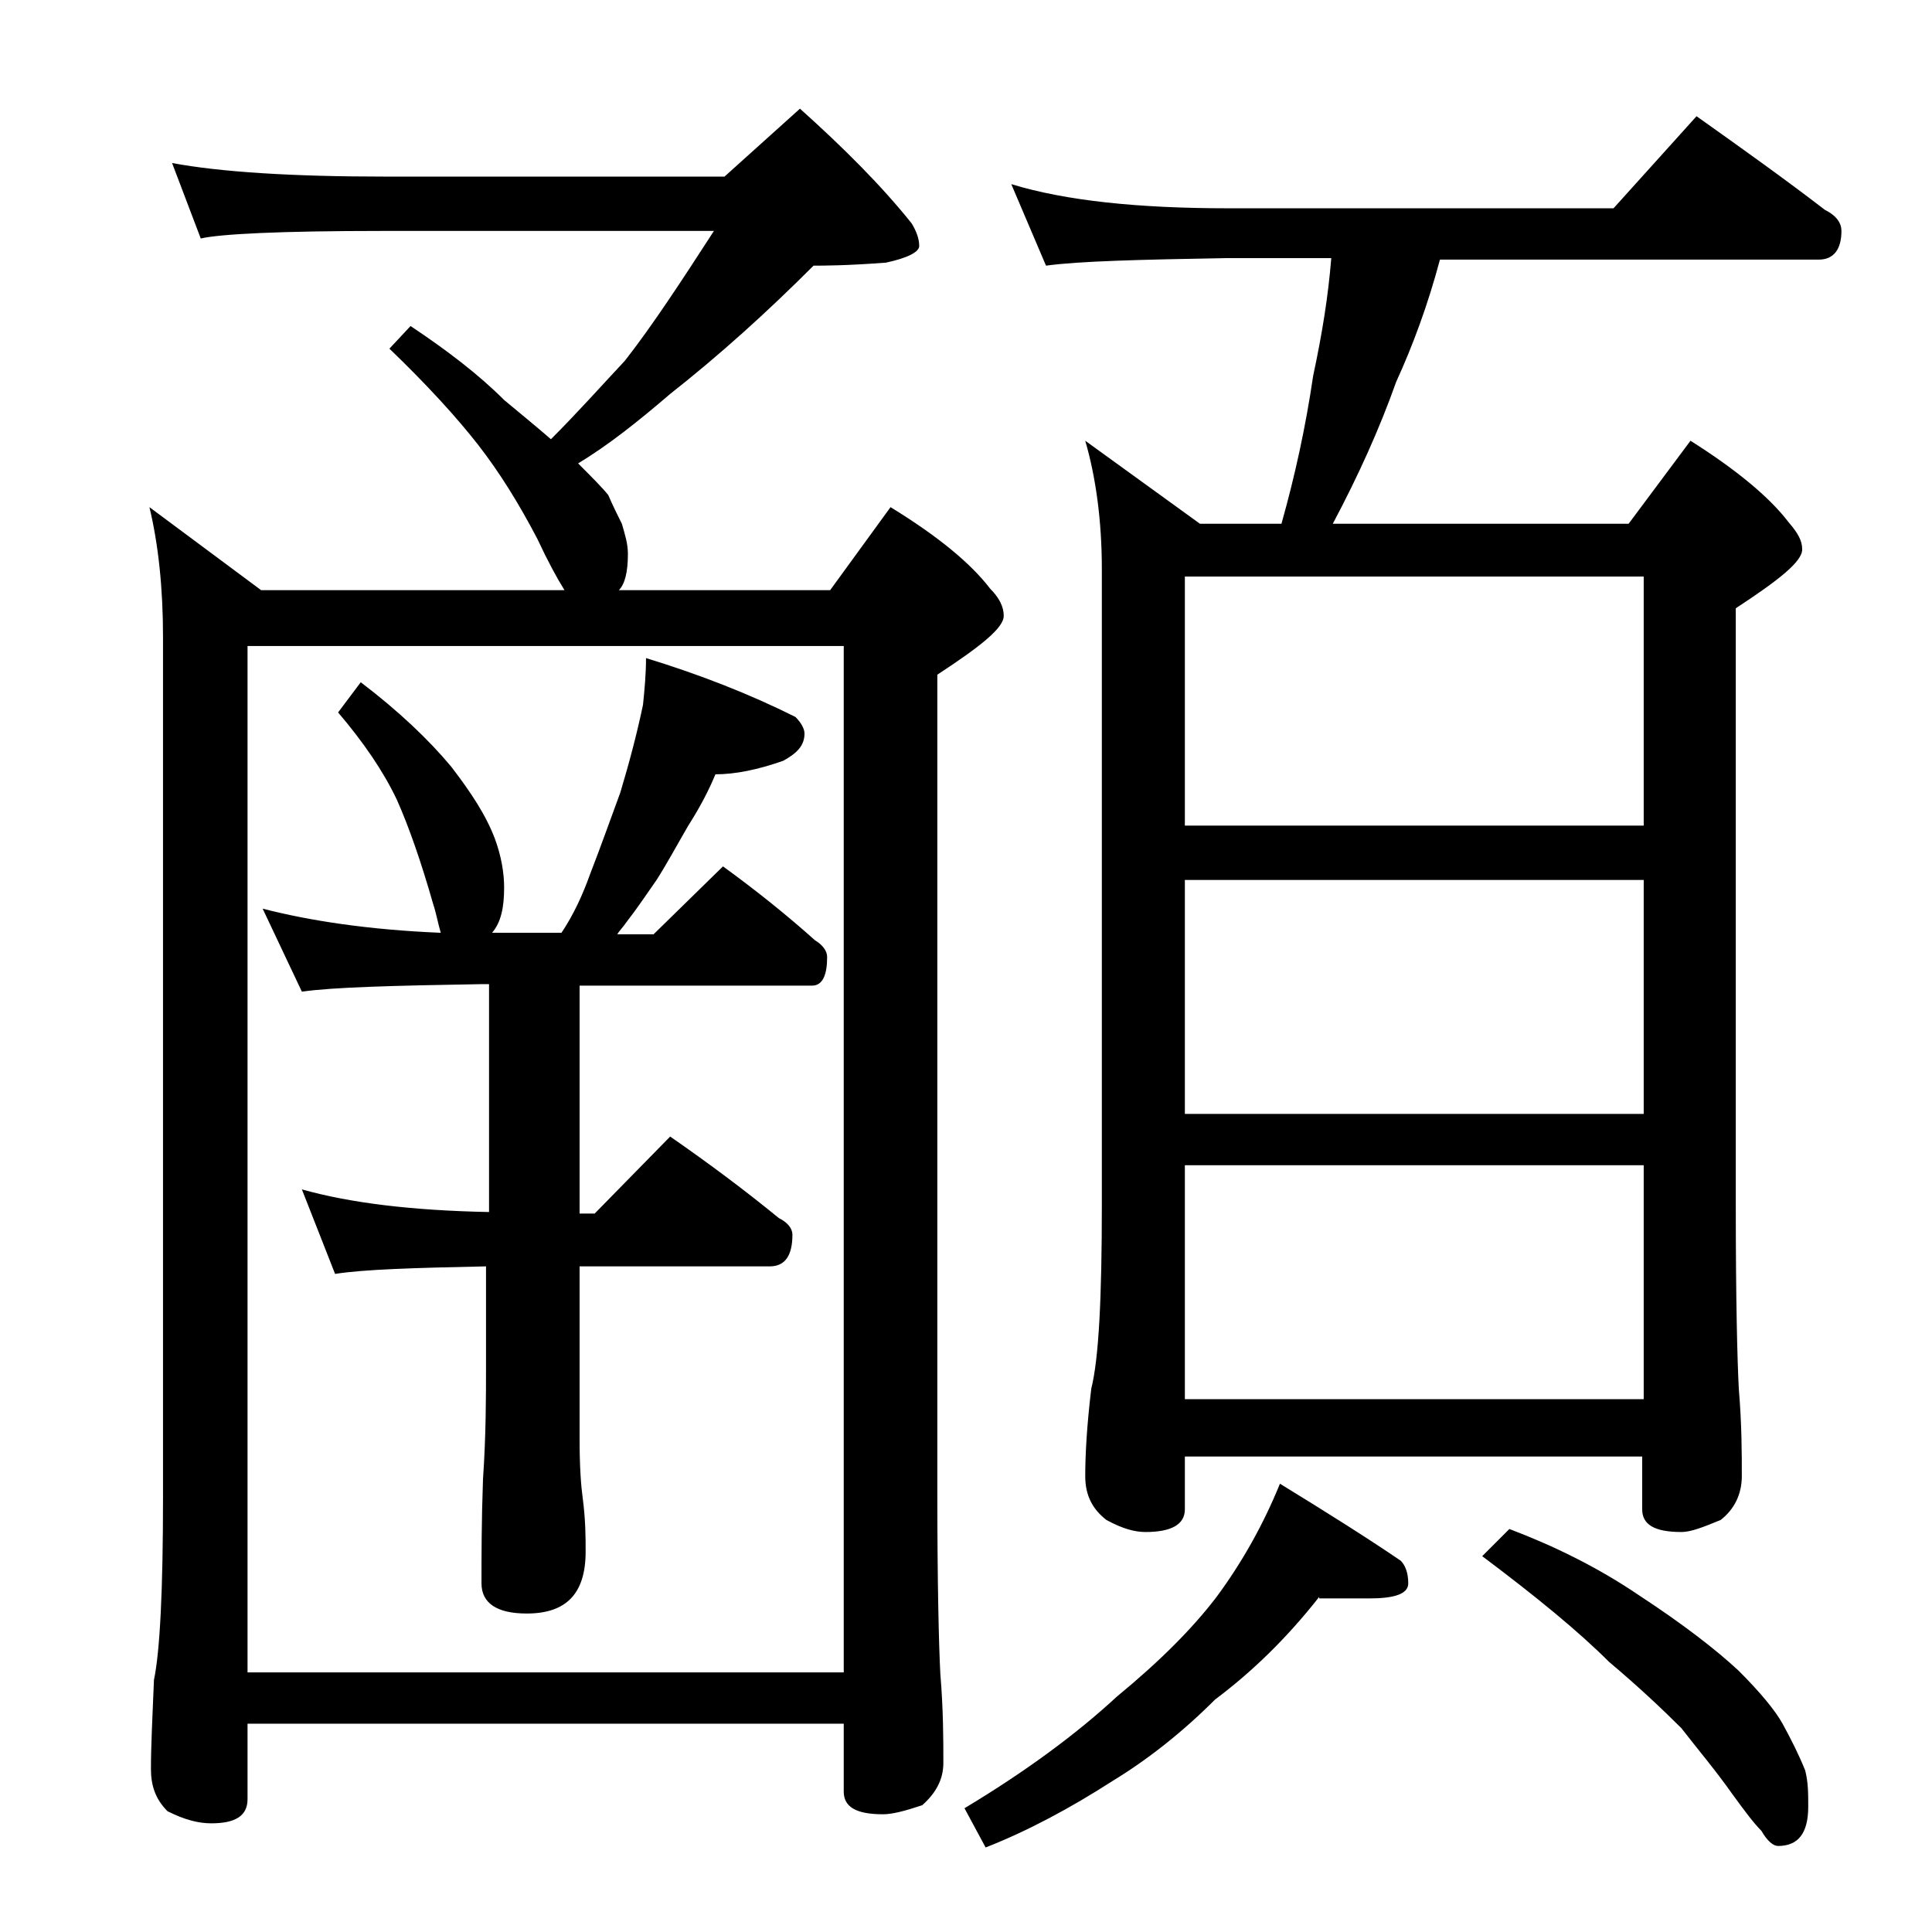 <?xml version="1.0" encoding="utf-8"?>
<!-- Generator: Adobe Illustrator 18.0.0, SVG Export Plug-In . SVG Version: 6.00 Build 0)  -->
<!DOCTYPE svg PUBLIC "-//W3C//DTD SVG 1.1//EN" "http://www.w3.org/Graphics/SVG/1.1/DTD/svg11.dtd">
<svg version="1.1" id="Layer_1" xmlns="http://www.w3.org/2000/svg" xmlns:xlink="http://www.w3.org/1999/xlink" x="0px" y="0px"
	 viewBox="0 0 128 128" enable-background="new 0 0 128 128" xml:space="preserve">
<path d="M11.4,10.8c3.2,0.6,8,0.9,14.1,0.9H48l5-4.5c2.9,2.6,5.4,5.1,7.4,7.6c0.3,0.5,0.5,1,0.5,1.5c0,0.4-0.8,0.8-2.2,1.1
	c-2.6,0.2-4.2,0.2-4.8,0.2c-3.1,3.1-6.2,5.9-9.5,8.5c-2.1,1.8-4.1,3.4-6.1,4.6c0.9,0.9,1.6,1.6,2,2.1c0.3,0.7,0.6,1.3,0.9,1.9
	c0.2,0.7,0.4,1.3,0.4,2c0,1.2-0.2,2-0.6,2.4h14l4-5.5c3.1,1.9,5.3,3.7,6.6,5.4c0.6,0.6,0.9,1.2,0.9,1.8c0,0.8-1.5,2-4.4,3.9v54
	c0,6.2,0.1,10.3,0.2,12.2c0.2,2.4,0.2,4.4,0.2,5.9c0,1.1-0.5,2-1.4,2.8c-1.2,0.4-2,0.6-2.6,0.6c-1.8,0-2.6-0.5-2.6-1.5v-4.5H16.4v5
	c0,1.1-0.8,1.6-2.4,1.6c-0.8,0-1.7-0.2-2.9-0.8c-0.8-0.8-1.1-1.7-1.1-2.8c0-1.5,0.1-3.5,0.2-5.9c0.4-1.9,0.6-6,0.6-12.1v-57
	c0-3.2-0.3-6.1-0.9-8.6l7.4,5.5h20.1c-0.5-0.8-1.1-1.9-1.8-3.4c-1.2-2.3-2.5-4.4-3.9-6.2c-1.4-1.8-3.4-4-5.9-6.4l1.4-1.5
	c2.4,1.6,4.5,3.2,6.2,4.9c1.2,1,2.3,1.9,3.1,2.6c1.8-1.8,3.4-3.6,4.9-5.2c1.8-2.3,3.7-5.2,5.9-8.6h-22c-6.7,0-10.7,0.2-12,0.5
	L11.4,10.8z M16.4,110.8h39.5v-68H16.4V110.8z M23.9,45.2c2.5,1.9,4.5,3.8,6,5.6c1.3,1.7,2.3,3.2,2.9,4.8c0.4,1.1,0.6,2.2,0.6,3.2
	c0,1.3-0.2,2.3-0.8,3h4.6c0.8-1.2,1.4-2.5,1.9-3.9c0.7-1.8,1.3-3.5,2-5.4c0.6-2,1.1-3.9,1.5-5.8c0.1-1,0.2-2,0.2-3.1
	c3.6,1.1,6.9,2.4,9.9,3.9c0.4,0.4,0.6,0.8,0.6,1.1c0,0.8-0.5,1.3-1.4,1.8c-1.7,0.6-3.2,0.9-4.5,0.9c-0.5,1.2-1.1,2.3-1.8,3.4
	c-0.7,1.2-1.4,2.5-2.1,3.6c-0.7,1-1.3,1.9-2,2.8c-0.2,0.3-0.5,0.6-0.6,0.8h2.4l4.6-4.5c2.2,1.6,4.2,3.2,6.1,4.9
	c0.5,0.3,0.8,0.7,0.8,1.1c0,1.2-0.3,1.9-1,1.9H38.4v15.1h1l5-5.1c2.6,1.8,5,3.6,7.2,5.4c0.6,0.3,0.9,0.7,0.9,1.1
	c0,1.4-0.5,2.1-1.5,2.1H38.4v11.5c0,1.8,0.1,3.1,0.2,3.8c0.2,1.5,0.2,2.7,0.2,3.6c0,2.8-1.3,4.1-3.9,4.1c-2,0-3-0.7-3-2
	c0-1.8,0-4.1,0.1-6.9c0.2-2.9,0.2-5.5,0.2-7.6v-6.5c-4.8,0.1-8.1,0.2-10,0.5L20,78.8c3.2,0.9,7.3,1.4,12.4,1.5V65.2H32
	c-5.9,0.1-9.9,0.2-12,0.5l-2.6-5.5c3.1,0.8,7,1.4,11.8,1.6c-0.2-0.7-0.3-1.3-0.5-1.9c-0.8-2.8-1.6-5.1-2.4-6.9
	c-0.9-1.9-2.2-3.8-3.9-5.8L23.9,45.2z M87.4,105.8c-2.2,2.8-4.5,5-6.9,6.8c-2.2,2.2-4.5,4-6.8,5.4c-2.8,1.8-5.6,3.3-8.4,4.4
	l-1.4-2.6c4-2.4,7.4-4.9,10.1-7.4c2.8-2.3,5-4.5,6.6-6.6c1.7-2.3,3.1-4.8,4.2-7.5c3.1,1.9,5.8,3.6,8,5.1c0.3,0.3,0.5,0.8,0.5,1.5
	c0,0.7-0.9,1-2.6,1H87.4z M67,12.2c3.6,1.1,8.4,1.6,14.4,1.6h25.5l5.5-6.1c3.1,2.2,5.9,4.2,8.5,6.2c0.8,0.4,1.1,0.9,1.1,1.4
	c0,1.2-0.5,1.9-1.5,1.9H95.4c-0.8,3-1.8,5.7-2.9,8.1c-1.1,3.1-2.5,6.2-4.2,9.4h19.6l4.1-5.5c3,1.9,5.2,3.7,6.5,5.4
	c0.6,0.7,0.9,1.2,0.9,1.8c0,0.8-1.5,2-4.4,3.9v39.6c0,6.2,0.1,10.2,0.2,12.1c0.2,2.4,0.2,4.3,0.2,5.8c0,1.2-0.5,2.2-1.4,2.9
	c-1.2,0.5-2,0.8-2.6,0.8c-1.8,0-2.6-0.5-2.6-1.5v-3.5H78.5v3.5c0,1-0.9,1.5-2.6,1.5c-0.7,0-1.5-0.2-2.6-0.8
	c-0.9-0.7-1.4-1.6-1.4-2.9c0-1.4,0.1-3.3,0.4-5.8C72.8,90,73,86,73,79.8V37.7c0-3.2-0.4-6.1-1.1-8.5l7.6,5.5h5.4
	c0.9-3.2,1.6-6.4,2.1-9.8c0.6-2.8,1-5.3,1.2-7.8h-6.9c-5.8,0.1-9.8,0.2-12,0.5L67,12.2z M78.5,54.7h30.4V38.2H78.5V54.7z M78.5,73.8
	h30.4V58.3H78.5V73.8z M78.5,92.7h30.4V77.2H78.5V92.7z M100,101.3c2.9,1.1,5.8,2.5,8.6,4.4c2.9,1.9,5.1,3.6,6.6,5
	c1.4,1.4,2.4,2.6,2.9,3.5c0.6,1.1,1.1,2.1,1.5,3.1c0.2,0.8,0.2,1.5,0.2,2.4c0,1.8-0.7,2.6-2,2.6c-0.3,0-0.7-0.3-1.1-1
	c-0.5-0.5-1.1-1.3-1.9-2.4c-1.2-1.7-2.4-3.1-3.4-4.4c-1.3-1.3-2.9-2.8-4.8-4.4c-2-2-4.8-4.3-8.4-7L100,101.3z"/>
</svg>
